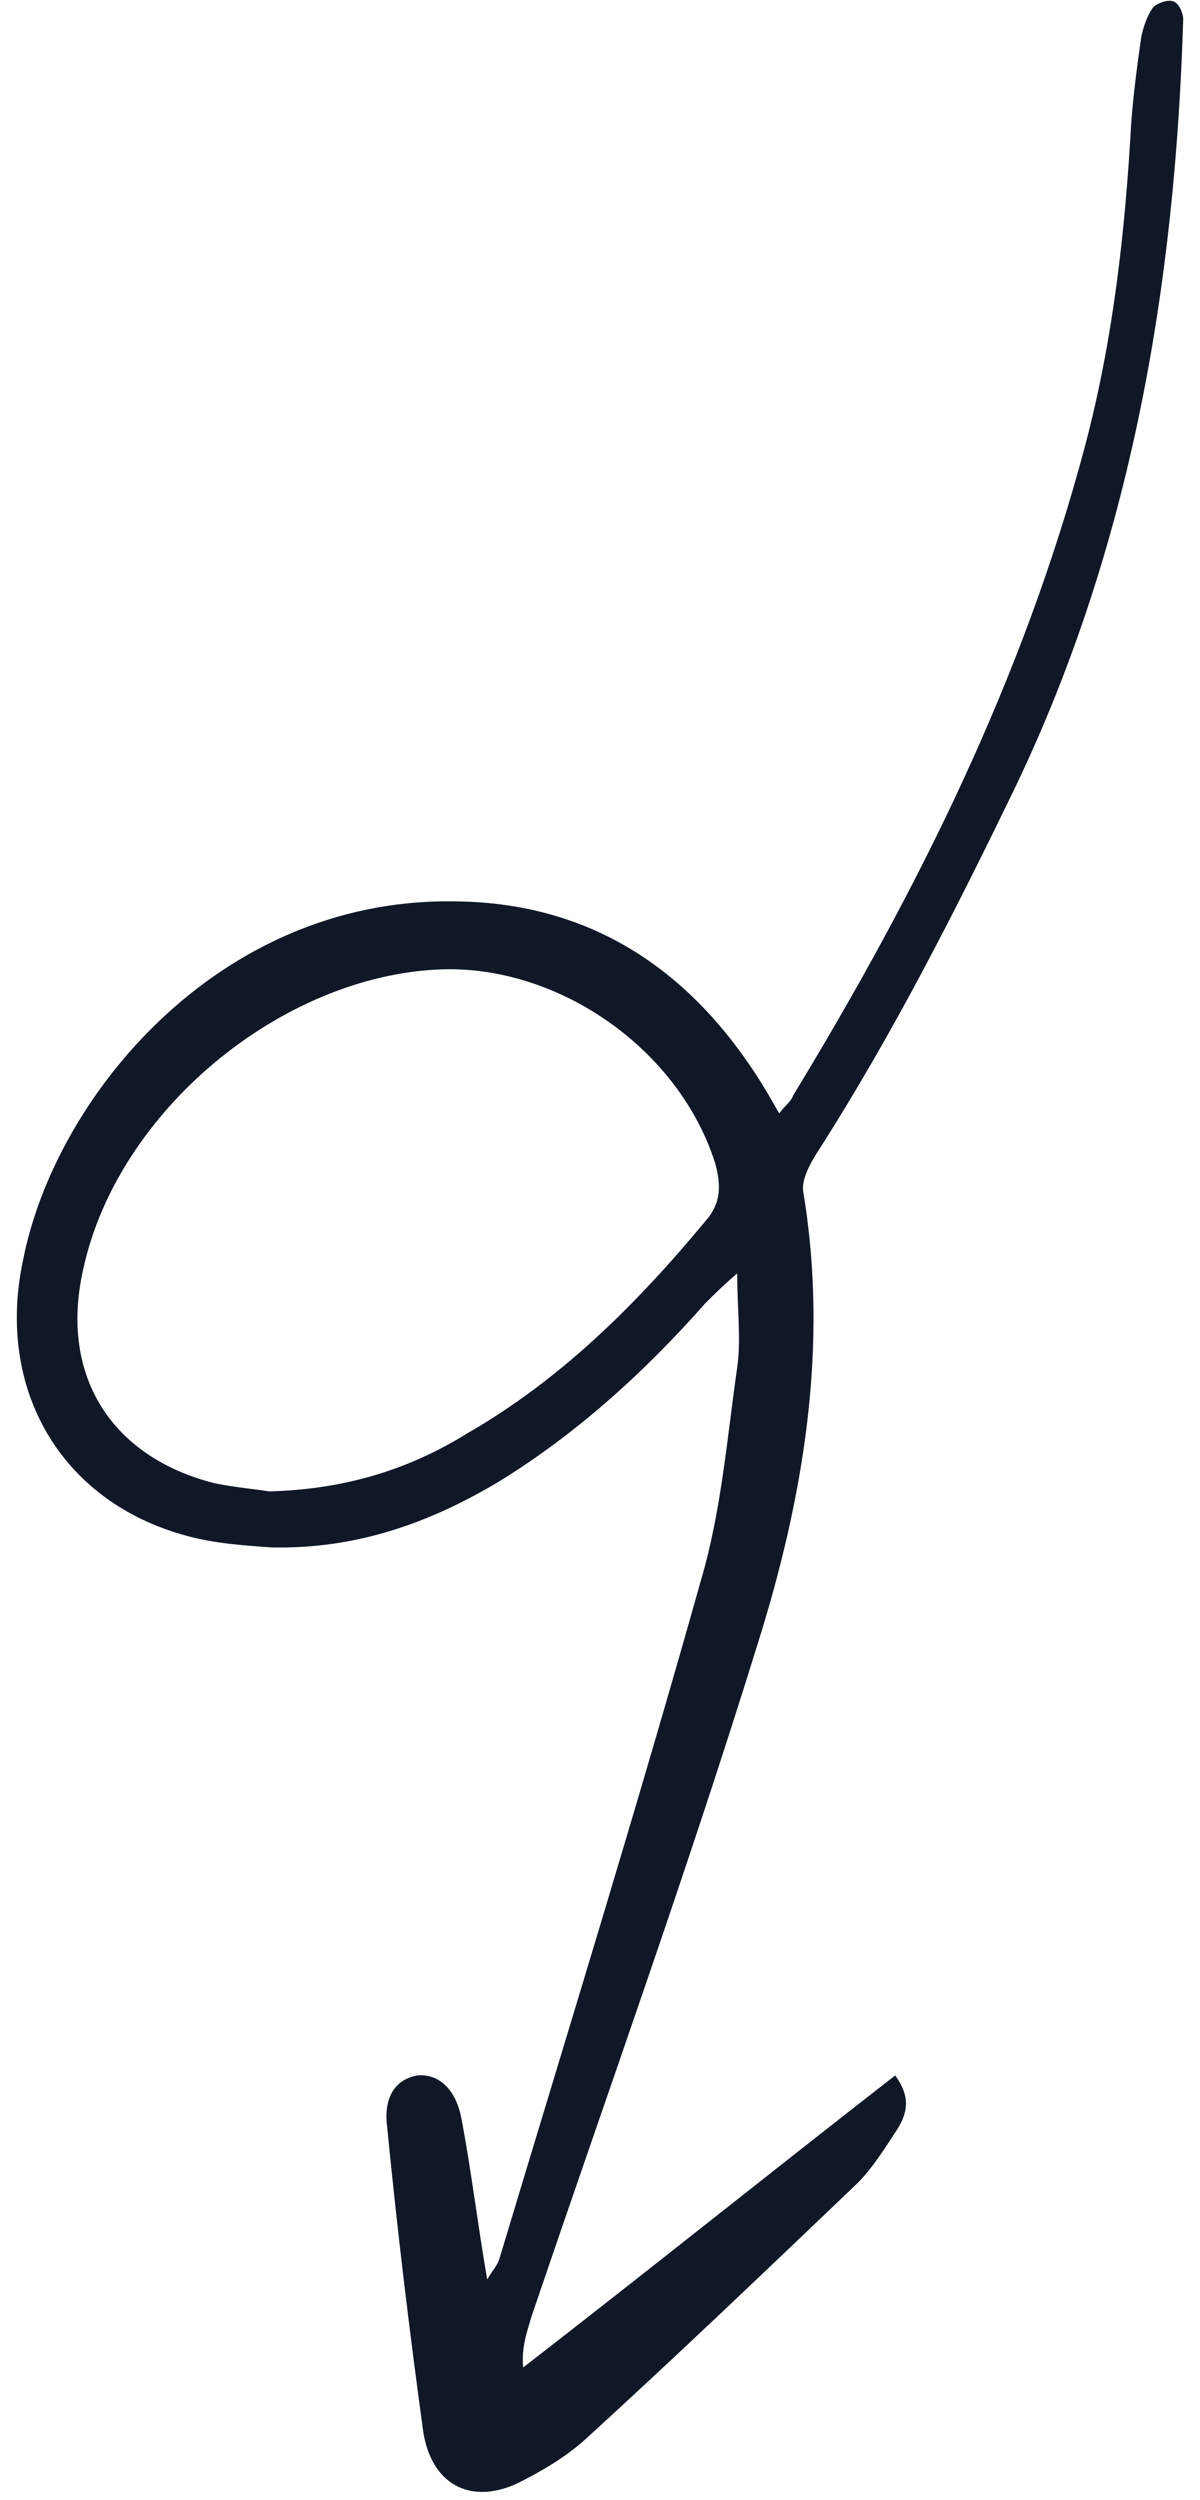 <svg width="60" height="125" viewBox="0 0 60 125" fill="none" xmlns="http://www.w3.org/2000/svg">
<path d="M38.96 55.665C39.26 55.265 39.56 55.065 39.66 54.765C45.86 44.565 51.16 33.965 54.26 22.265C55.66 16.965 56.26 11.565 56.56 6.165C56.66 4.765 56.86 3.265 57.06 1.865C57.16 1.365 57.36 0.765 57.66 0.365C57.86 0.165 58.36 -0.035 58.66 0.065C58.96 0.165 59.16 0.665 59.16 0.965C58.76 14.265 56.56 27.265 50.76 39.365C47.76 45.565 44.66 51.665 40.96 57.465C40.56 58.065 40.06 58.965 40.16 59.565C41.46 67.365 40.16 74.965 37.86 82.265C34.36 93.565 30.36 104.665 26.56 115.865C26.36 116.565 26.06 117.365 26.16 118.365C32.36 113.565 38.46 108.665 44.76 103.765C45.56 104.865 45.36 105.665 44.86 106.465C44.26 107.365 43.66 108.365 42.86 109.165C38.36 113.465 33.86 117.765 29.26 121.965C28.26 122.865 27.06 123.565 25.86 124.165C23.46 125.265 21.56 124.165 21.16 121.565C20.46 116.465 19.86 111.465 19.36 106.365C19.16 104.865 19.76 103.965 20.86 103.765C21.86 103.665 22.76 104.365 23.06 105.865C23.56 108.465 23.86 111.065 24.36 113.965C24.66 113.465 24.86 113.265 24.96 112.965C28.36 101.665 31.86 90.365 35.06 78.965C36.06 75.565 36.36 71.865 36.86 68.365C37.06 66.965 36.86 65.465 36.86 63.665C36.16 64.265 35.66 64.765 35.26 65.165C32.26 68.565 28.86 71.665 24.96 74.065C21.46 76.165 17.76 77.465 13.56 77.365C12.16 77.265 10.66 77.165 9.26 76.765C3.06 75.065 -0.24 69.465 1.16 62.965C2.76 54.865 10.86 44.965 22.56 45.065C29.16 45.065 34.16 48.165 37.76 53.665C38.16 54.265 38.56 54.965 38.96 55.665ZM13.46 74.565C17.26 74.465 20.46 73.465 23.36 71.665C28.06 68.965 31.86 65.165 35.26 61.065C36.06 60.165 36.06 59.265 35.76 58.165C33.96 52.465 27.96 48.265 22.06 48.465C14.06 48.765 5.86 55.565 4.16 63.465C2.96 68.765 5.56 72.865 10.76 74.165C11.76 74.365 12.86 74.465 13.46 74.565Z" fill="#101828"/>
</svg>
